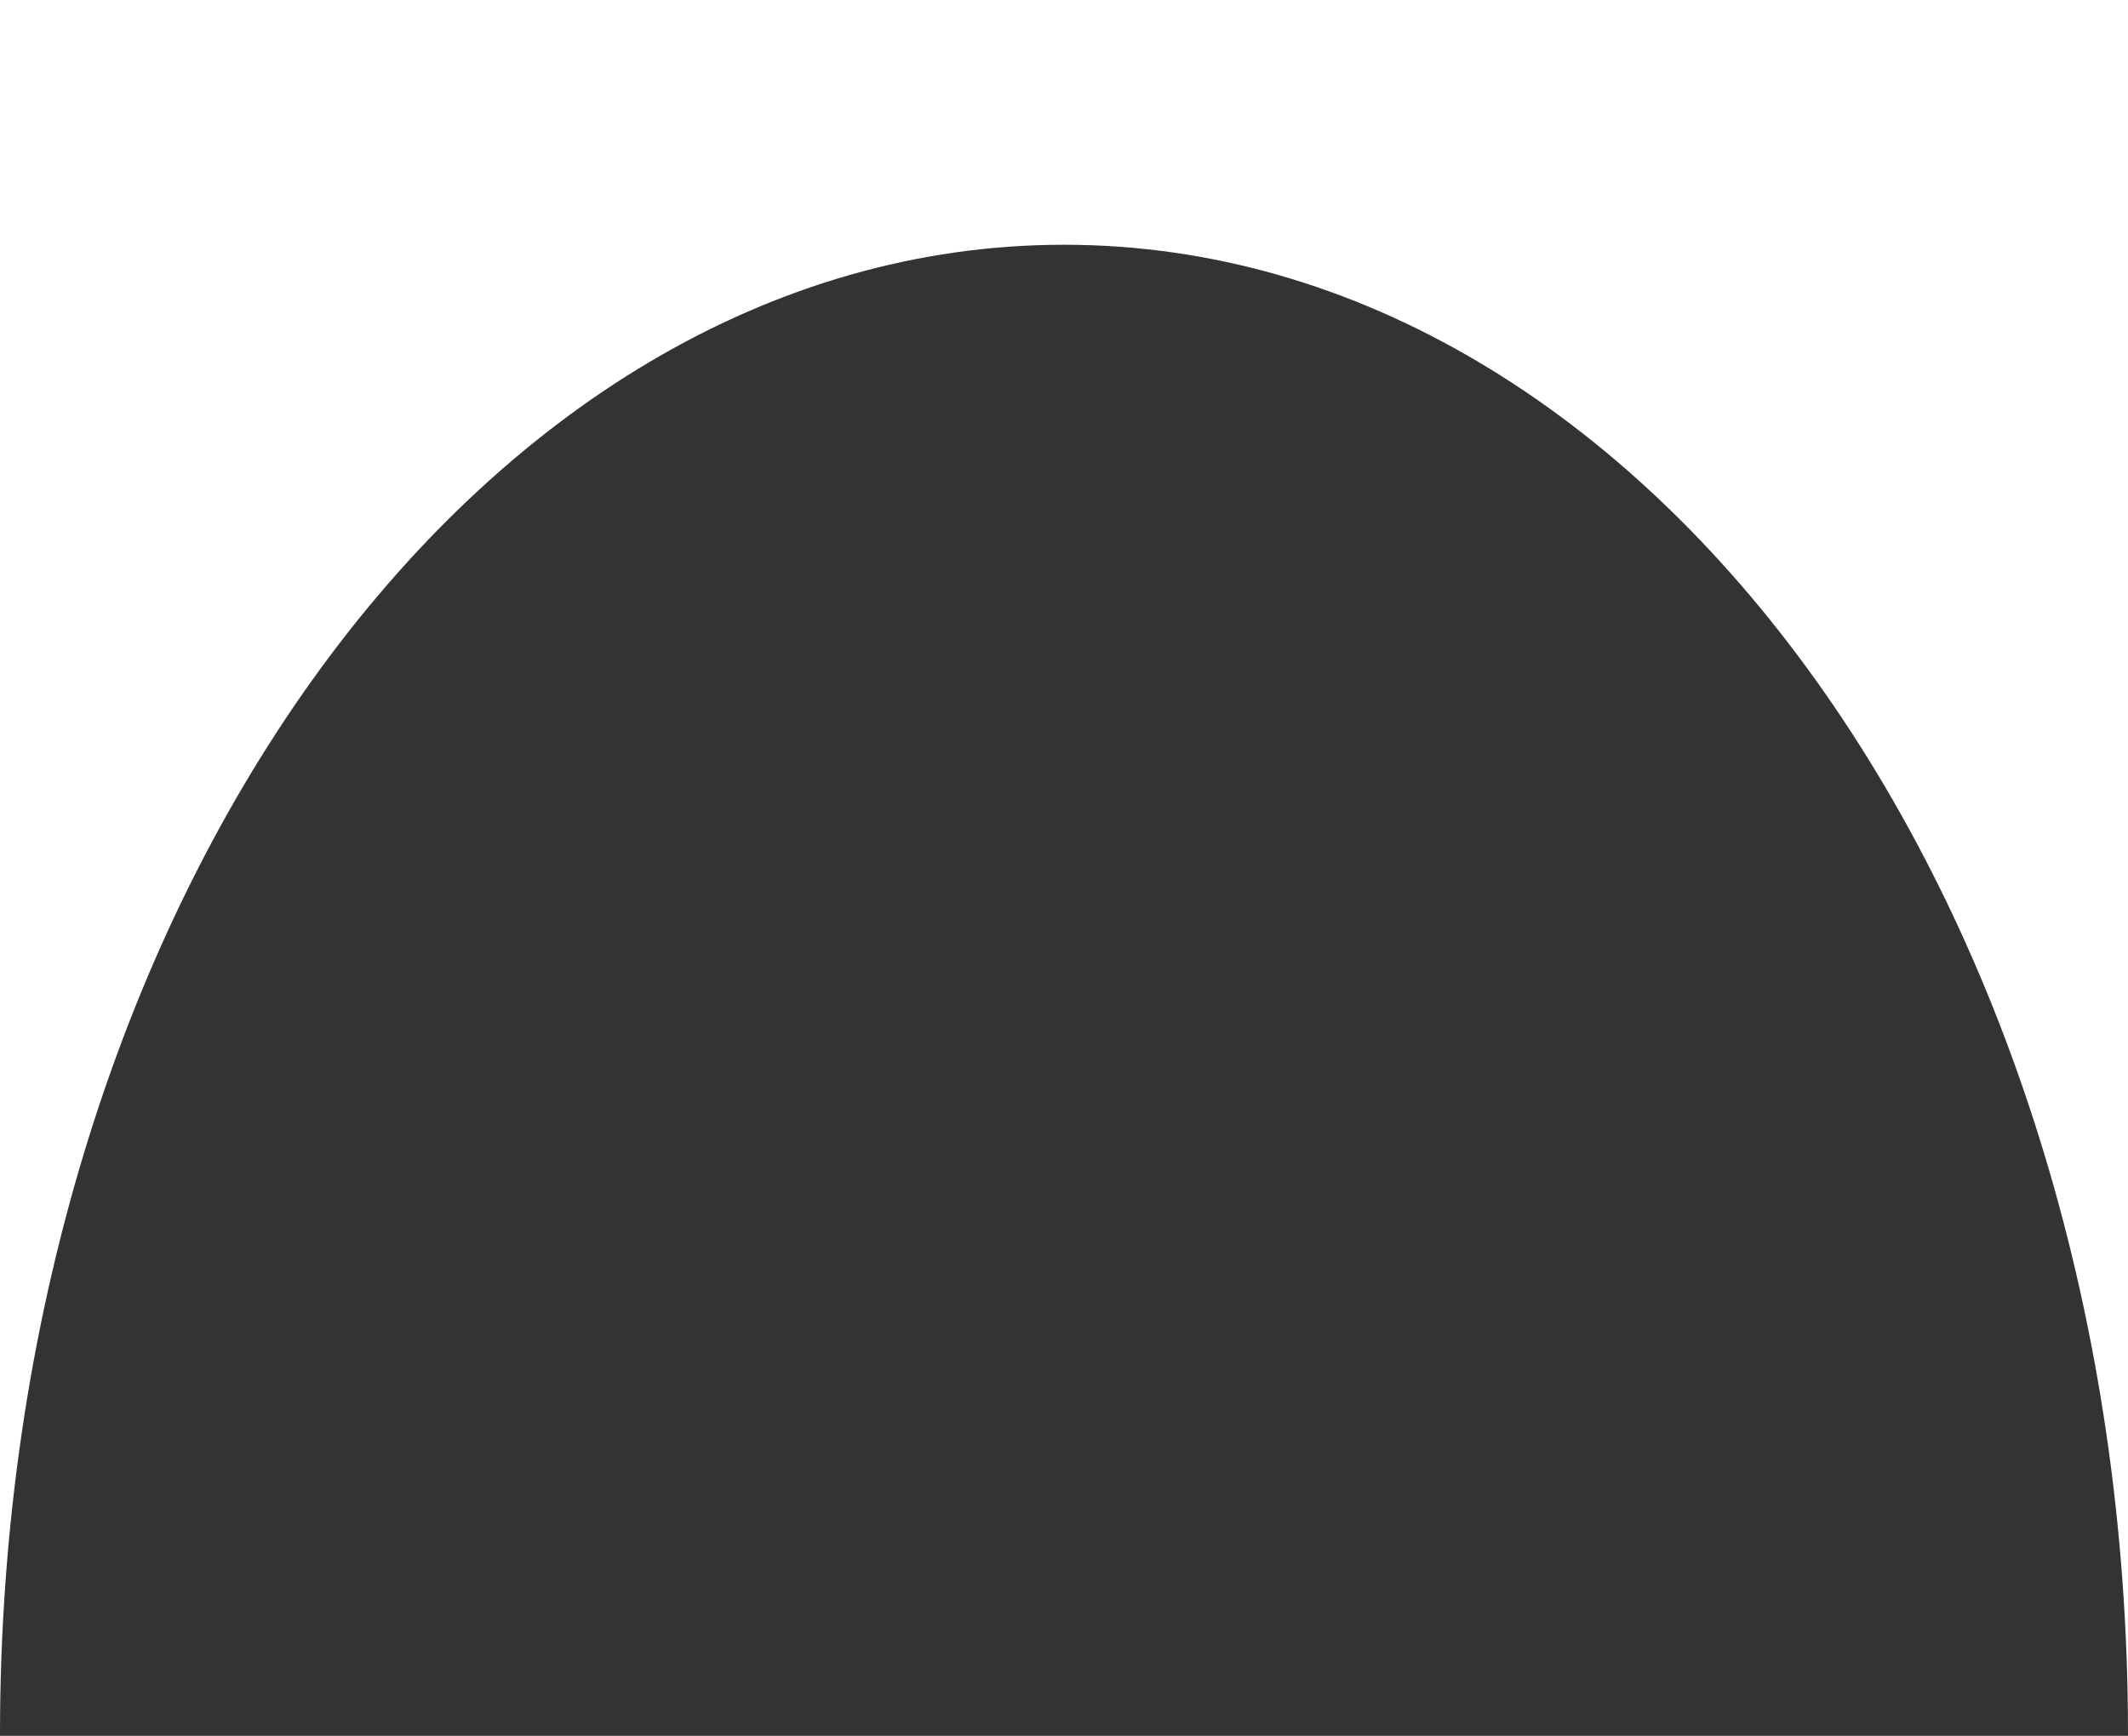 <?xml version="1.0" encoding="UTF-8"?> <svg xmlns="http://www.w3.org/2000/svg" width="565" height="461" viewBox="0 0 565 461" fill="none"><rect x="0" y="0" width="565" height="461" fill="#333333" stroke="none"/><path fill-rule="evenodd" clip-rule="evenodd" d="M565 0H0V460.5V461H0C7.36588e-05 460.833 0 460.667 0 460.5C0 242.071 126.48 65 282.5 65C438.52 65 565 242.071 565 460.5V0Z" fill="white"></path></svg> 
